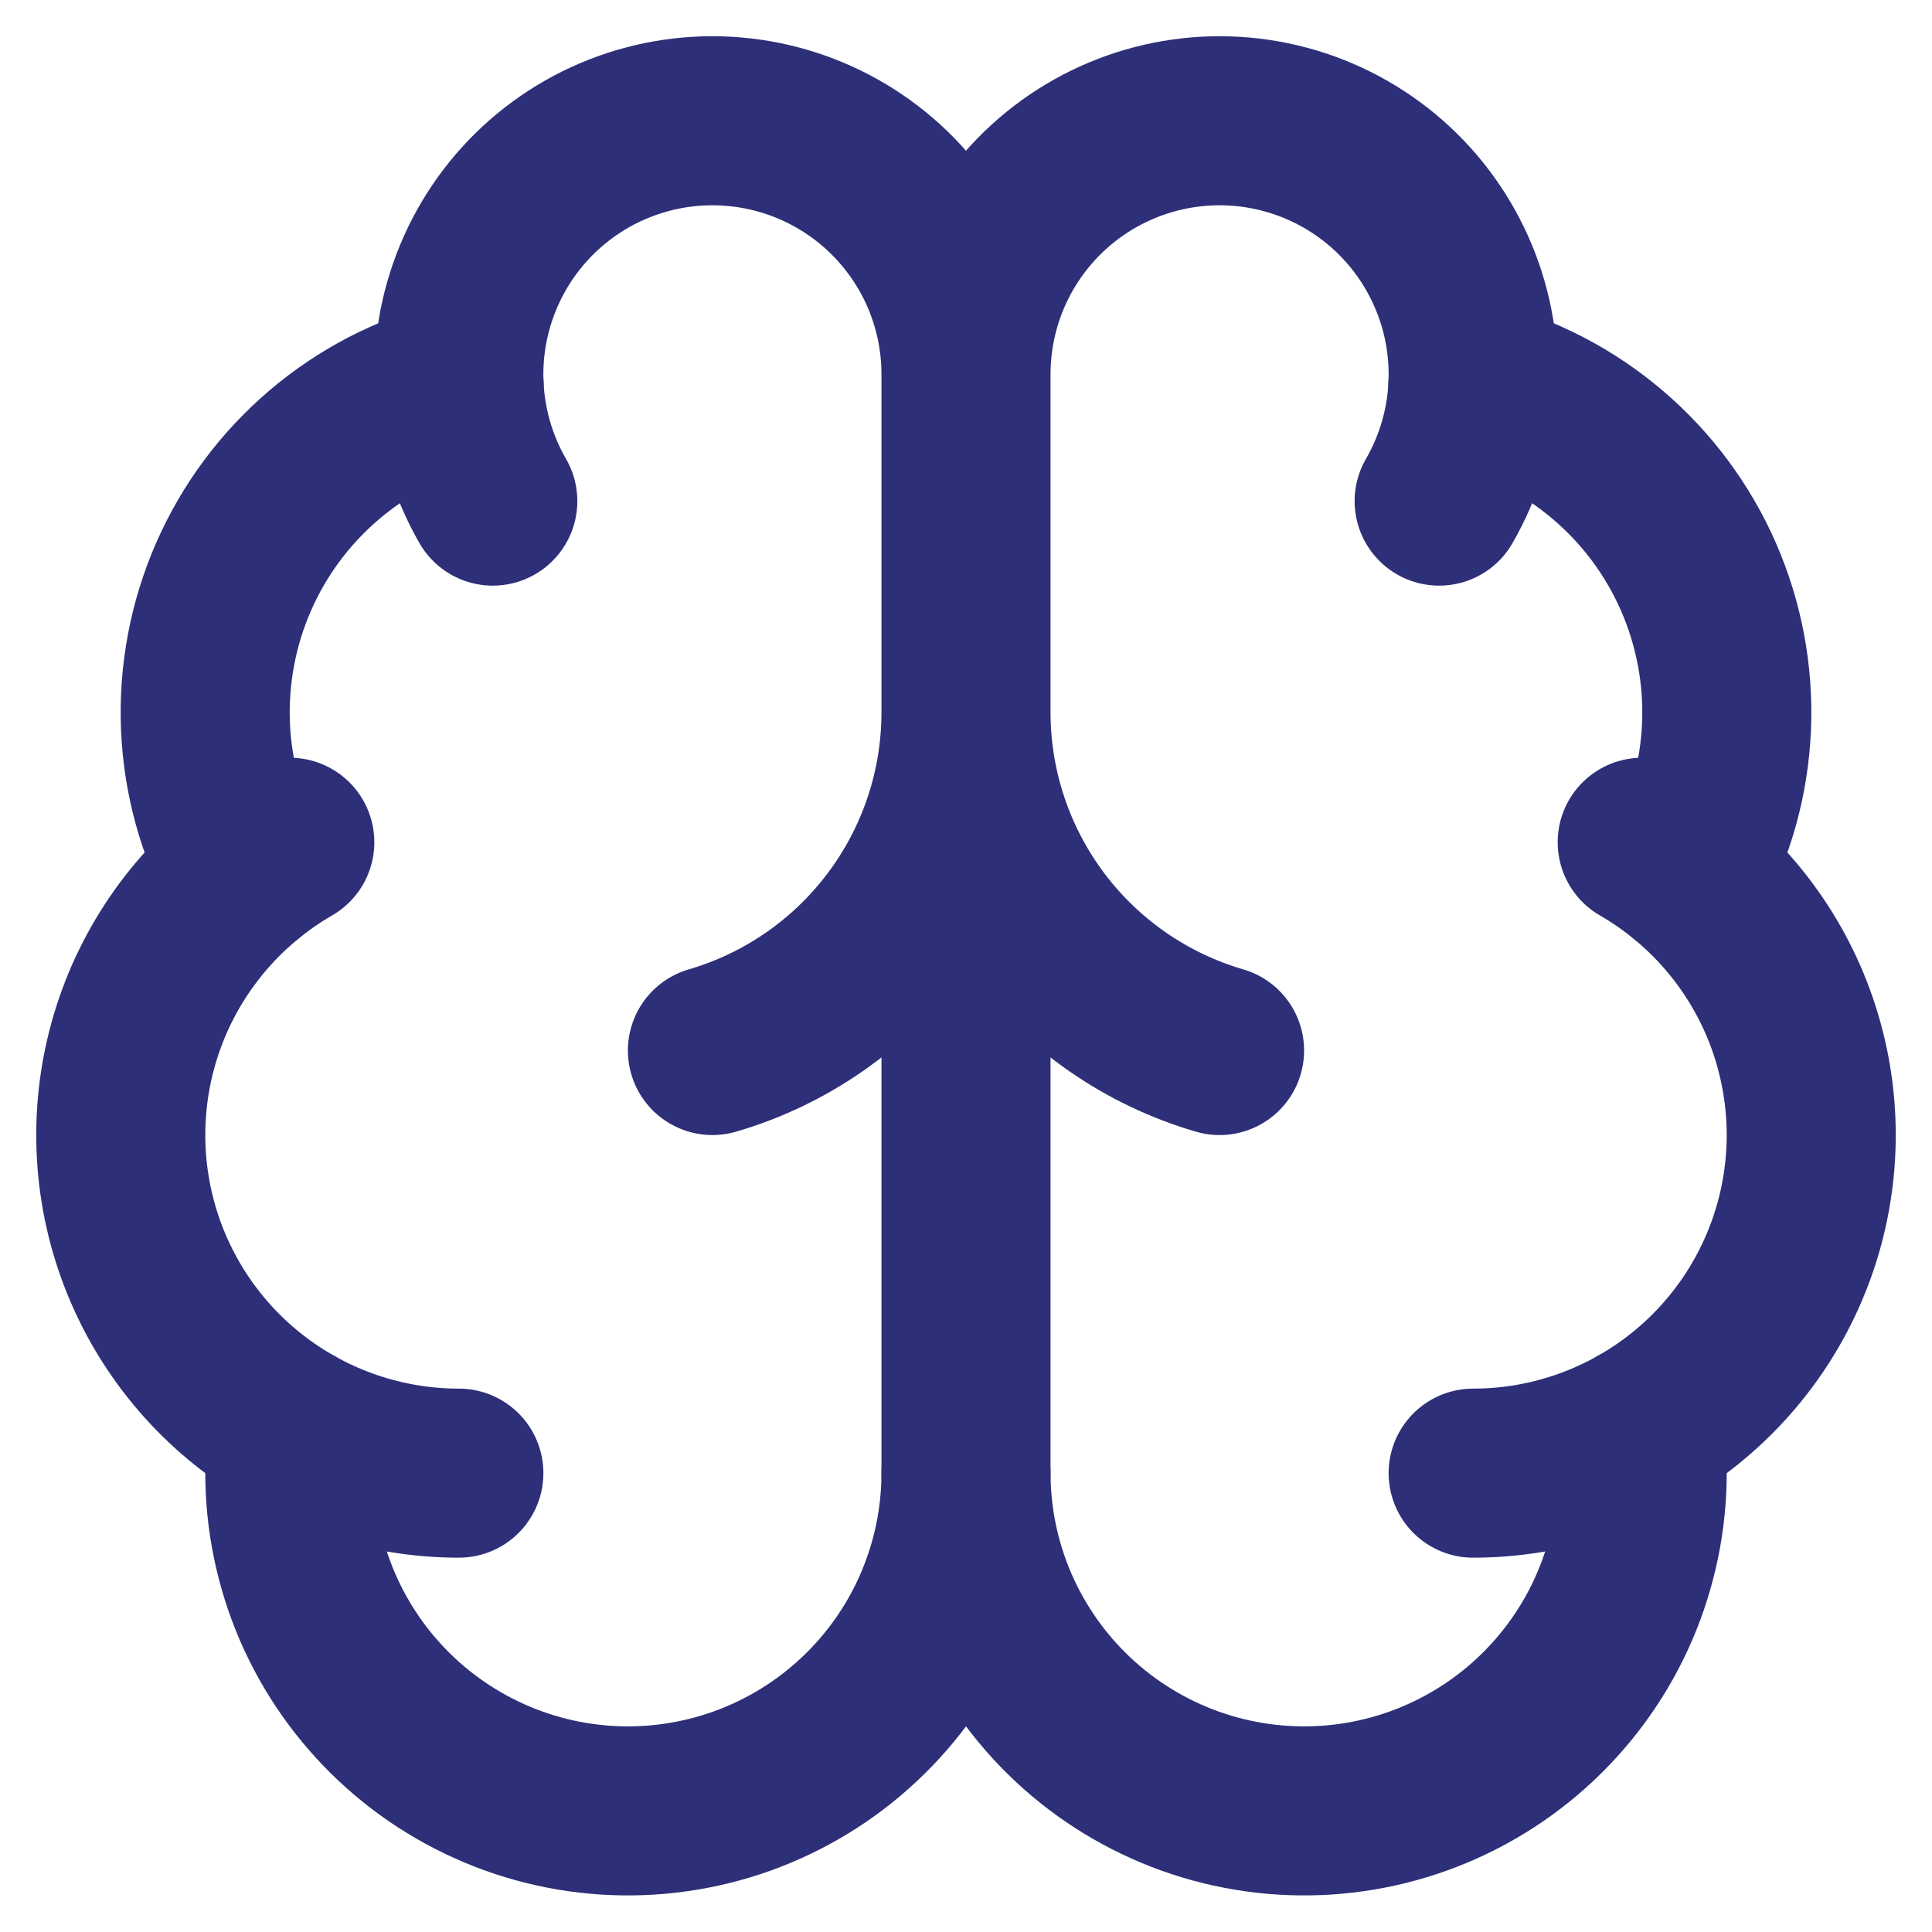 <svg xmlns="http://www.w3.org/2000/svg" fill="none" viewBox="0 0 40 40" height="40" width="40">
<path stroke-linejoin="round" stroke-linecap="round" stroke-width="3.5" stroke="#2D2F78" d="M20 30.5V7.75M20 7.75C20 6.945 20.185 6.15 20.541 5.428C20.897 4.706 21.415 4.075 22.054 3.585C22.693 3.095 23.436 2.758 24.226 2.601C25.015 2.444 25.831 2.47 26.609 2.679C27.387 2.887 28.106 3.272 28.712 3.803C29.317 4.334 29.792 4.997 30.1 5.741C30.409 6.485 30.541 7.29 30.489 8.094C30.436 8.897 30.199 9.678 29.796 10.375M20 7.75C20 6.945 19.815 6.15 19.459 5.428C19.102 4.706 18.585 4.075 17.946 3.585C17.307 3.095 16.564 2.758 15.774 2.601C14.984 2.444 14.169 2.47 13.391 2.679C12.613 2.887 11.894 3.272 11.288 3.803C10.683 4.334 10.208 4.997 9.9 5.741C9.591 6.485 9.458 7.29 9.511 8.094C9.564 8.897 9.801 9.678 10.203 10.375M25.25 21.75C23.736 21.308 22.406 20.386 21.459 19.124C20.513 17.862 20.001 16.328 20 14.75C19.999 16.328 19.487 17.862 18.54 19.124C17.594 20.386 16.264 21.308 14.75 21.75"></path>
<path stroke-linejoin="round" stroke-linecap="round" stroke-width="3.5" stroke="#2D2F78" d="M30.495 7.969C31.523 8.233 32.478 8.728 33.287 9.417C34.096 10.105 34.738 10.968 35.164 11.941C35.59 12.914 35.789 13.971 35.746 15.032C35.703 16.093 35.419 17.131 34.915 18.066"></path>
<path stroke-linejoin="round" stroke-linecap="round" stroke-width="3.5" stroke="#2D2F78" d="M30.5 30.5C32.041 30.5 33.539 29.991 34.761 29.053C35.983 28.115 36.862 26.8 37.261 25.312C37.66 23.823 37.556 22.245 36.967 20.821C36.377 19.398 35.334 18.209 34 17.438"></path>
<path stroke-linejoin="round" stroke-linecap="round" stroke-width="3.5" stroke="#2D2F78" d="M33.942 29.595C34.065 30.544 33.992 31.508 33.727 32.428C33.463 33.347 33.013 34.203 32.404 34.941C31.796 35.68 31.043 36.286 30.192 36.722C29.34 37.159 28.408 37.416 27.453 37.478C26.499 37.54 25.541 37.405 24.64 37.083C23.74 36.76 22.915 36.257 22.216 35.602C21.518 34.949 20.961 34.158 20.579 33.281C20.198 32.403 20.001 31.457 20 30.5C19.999 31.457 19.802 32.403 19.421 33.281C19.04 34.158 18.483 34.949 17.784 35.602C17.086 36.257 16.261 36.76 15.36 37.083C14.459 37.405 13.502 37.54 12.547 37.478C11.592 37.416 10.66 37.159 9.809 36.722C8.957 36.286 8.204 35.68 7.596 34.941C6.988 34.203 6.537 33.347 6.273 32.428C6.008 31.508 5.935 30.544 6.058 29.595"></path>
<path stroke-linejoin="round" stroke-linecap="round" stroke-width="3.5" stroke="#2D2F78" d="M9.5 30.5C7.959 30.5 6.461 29.991 5.239 29.053C4.016 28.115 3.138 26.8 2.739 25.312C2.34 23.823 2.444 22.245 3.033 20.821C3.623 19.398 4.666 18.209 6 17.438"></path>
<path stroke-linejoin="round" stroke-linecap="round" stroke-width="3.5" stroke="#2D2F78" d="M9.505 7.969C8.477 8.233 7.522 8.728 6.713 9.417C5.904 10.105 5.262 10.968 4.836 11.941C4.41 12.914 4.211 13.971 4.254 15.032C4.297 16.093 4.581 17.131 5.085 18.066"></path>
</svg>
